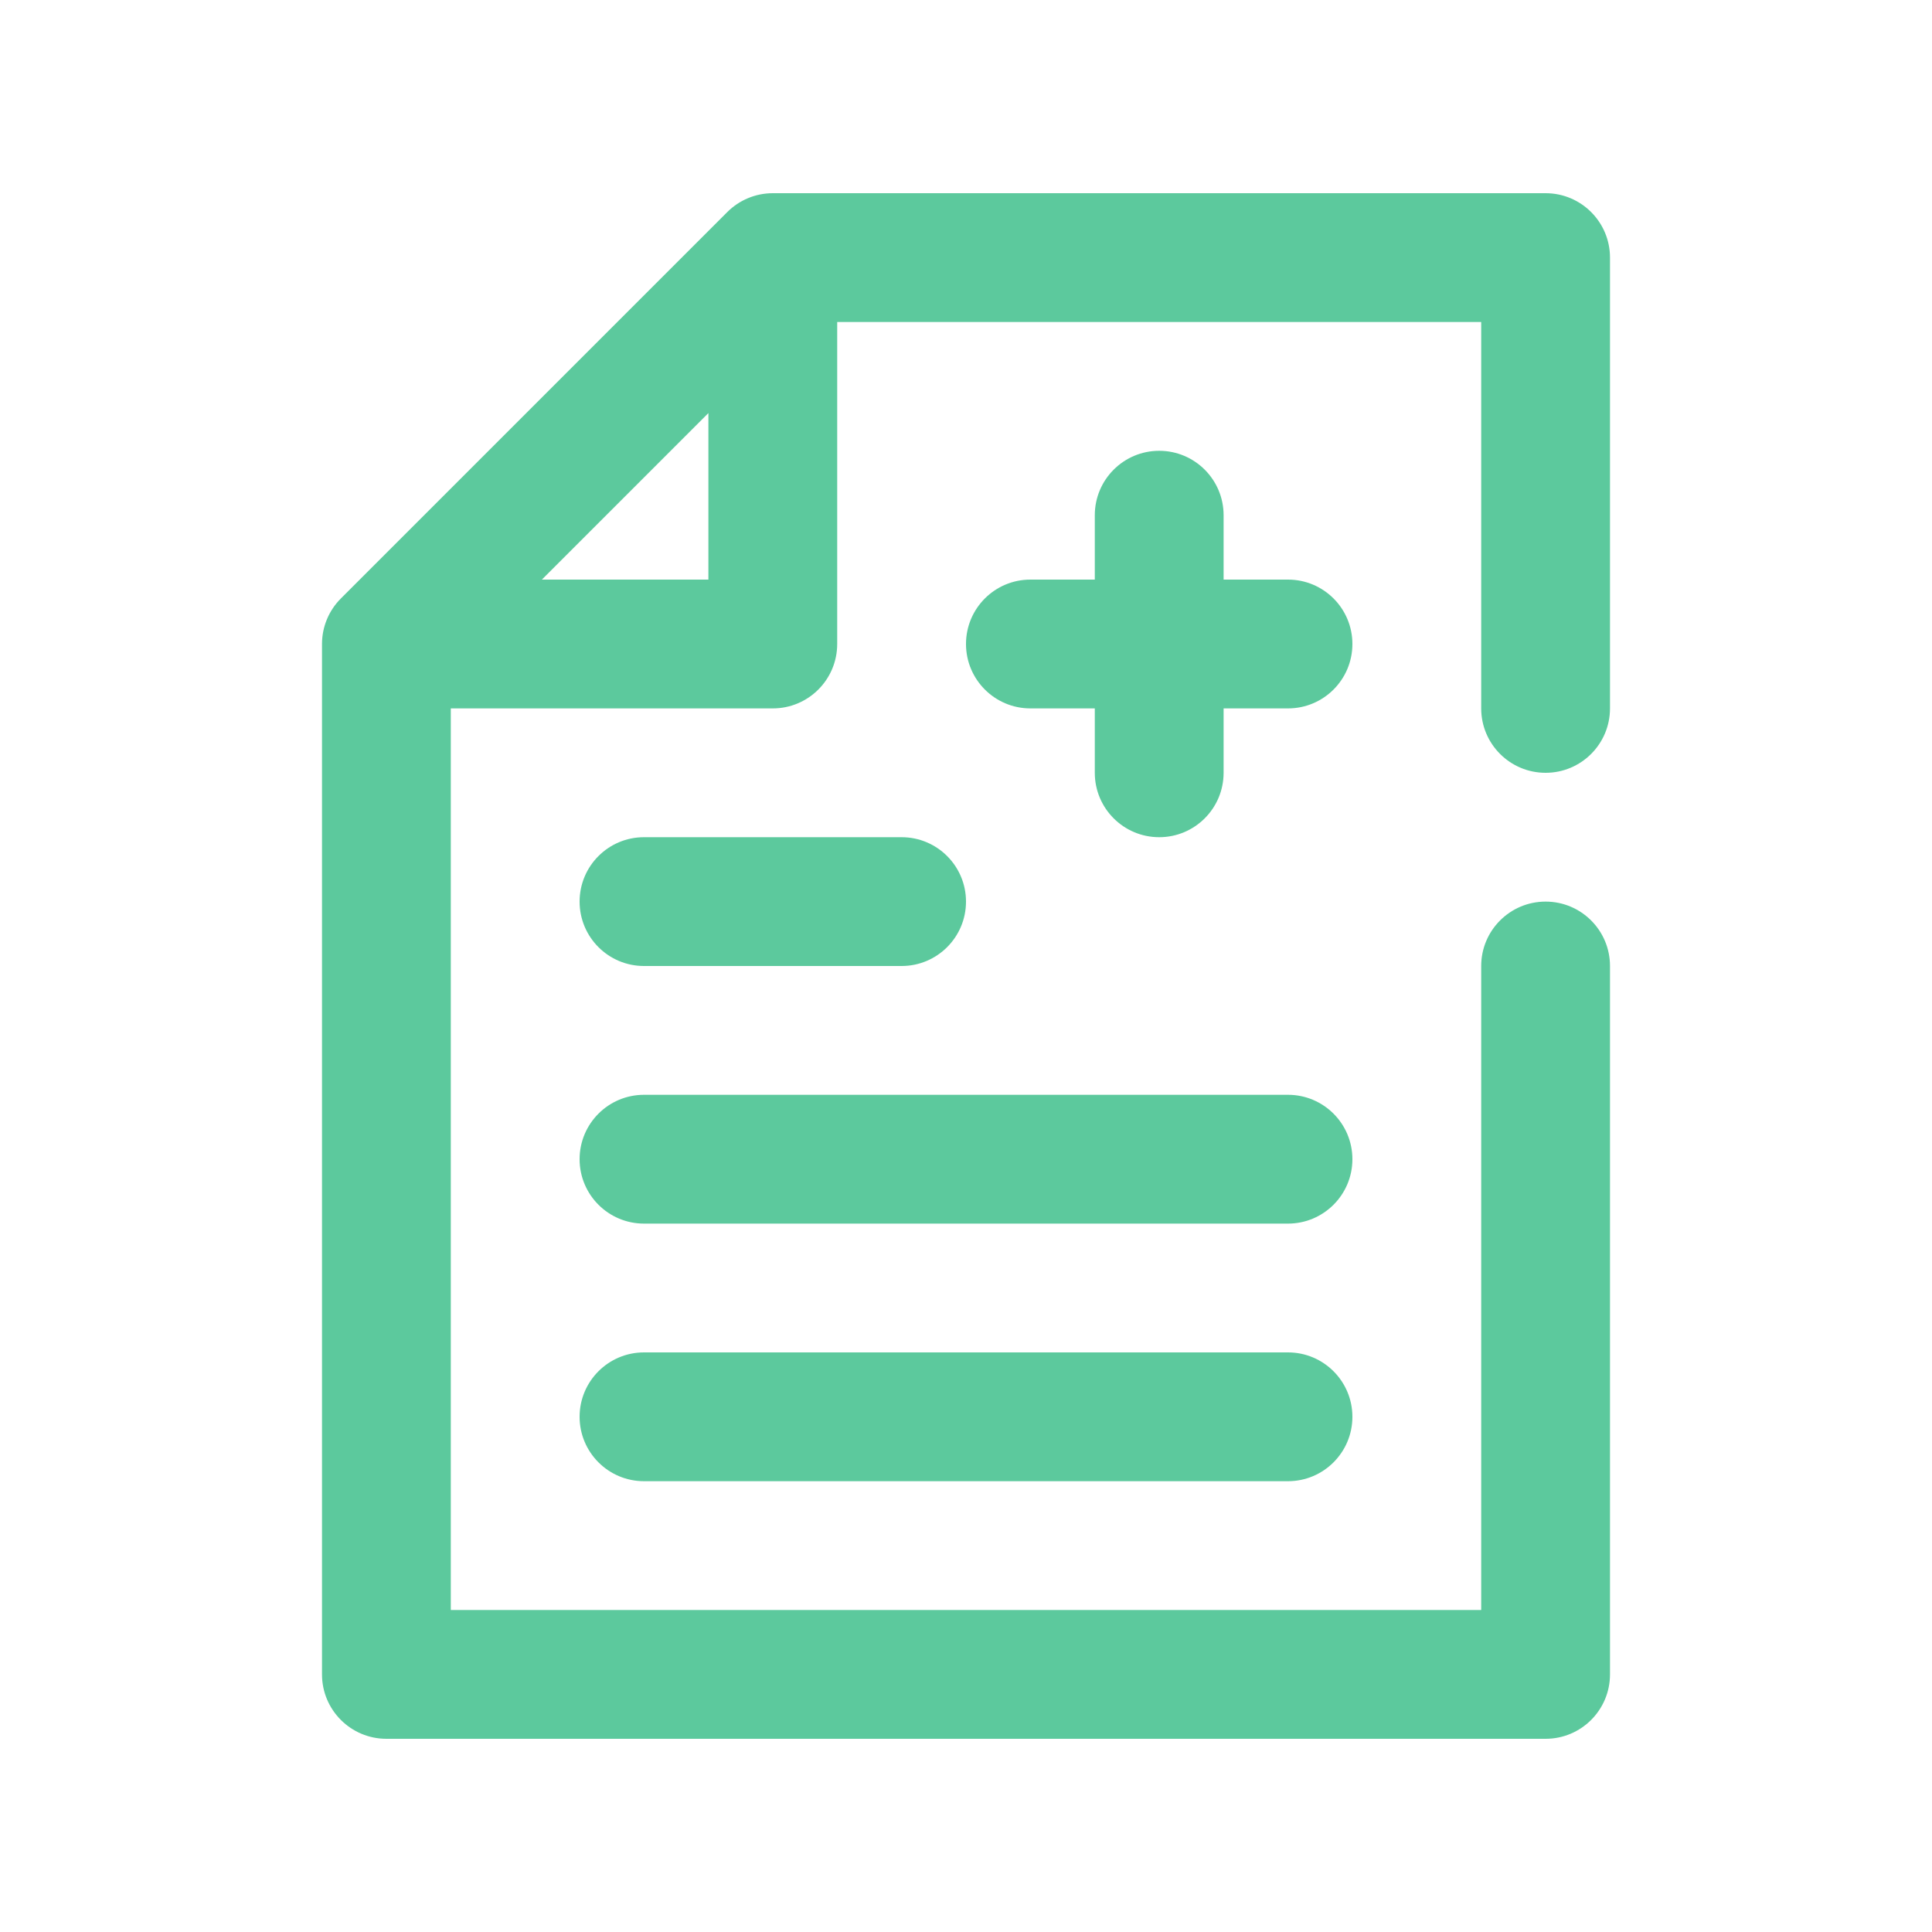 <svg width="87" height="87" viewBox="0 0 87 87" fill="none" xmlns="http://www.w3.org/2000/svg">
<path d="M69.6 34.8C71.201 34.8 72.5 33.502 72.5 31.9V11.6C72.5 9.999 71.201 8.7 69.6 8.7H34.8C34.031 8.7 33.293 9.006 32.75 9.55L15.35 26.95C14.806 27.493 14.5 28.231 14.5 29V75.4C14.5 77.002 15.799 78.3 17.4 78.3H69.6C71.201 78.3 72.5 77.002 72.5 75.4V43.5C72.5 41.898 71.201 40.6 69.6 40.6C67.999 40.6 66.7 41.898 66.7 43.5V72.5H20.3V31.9H34.8C36.401 31.9 37.7 30.602 37.7 29V14.5H66.7V31.9C66.7 33.502 67.999 34.8 69.6 34.8ZM24.401 26.1L31.9 18.601V26.1H24.401Z" fill="#5CC99D"/>
<path d="M58 26.1H55.1V23.2C55.1 21.599 53.801 20.3 52.2 20.3C50.599 20.3 49.3 21.599 49.3 23.2V26.1H46.4C44.798 26.1 43.5 27.398 43.5 29C43.5 30.602 44.798 31.9 46.4 31.9H49.3V34.8C49.3 36.402 50.599 37.7 52.2 37.7C53.801 37.7 55.1 36.402 55.1 34.8V31.9H58C59.602 31.9 60.9 30.602 60.9 29C60.9 27.398 59.602 26.1 58 26.1Z" fill="#5CC99D"/>
<path d="M29 43.5H40.6C42.201 43.5 43.5 42.202 43.5 40.6C43.5 38.998 42.201 37.7 40.6 37.7H29C27.398 37.7 26.1 38.998 26.1 40.6C26.1 42.202 27.398 43.5 29 43.5Z" fill="#5CC99D"/>
<path d="M58 49.3H29C27.398 49.3 26.1 50.599 26.1 52.2C26.1 53.802 27.398 55.1 29 55.1H58C59.601 55.1 60.9 53.802 60.9 52.2C60.9 50.599 59.601 49.3 58 49.3Z" fill="#5CC99D"/>
<path d="M58 60.9H29C27.398 60.9 26.1 62.199 26.1 63.8C26.1 65.401 27.398 66.7 29 66.7H58C59.601 66.7 60.9 65.401 60.9 63.8C60.9 62.199 59.601 60.9 58 60.9Z" fill="#5CC99D"/>
</svg>
